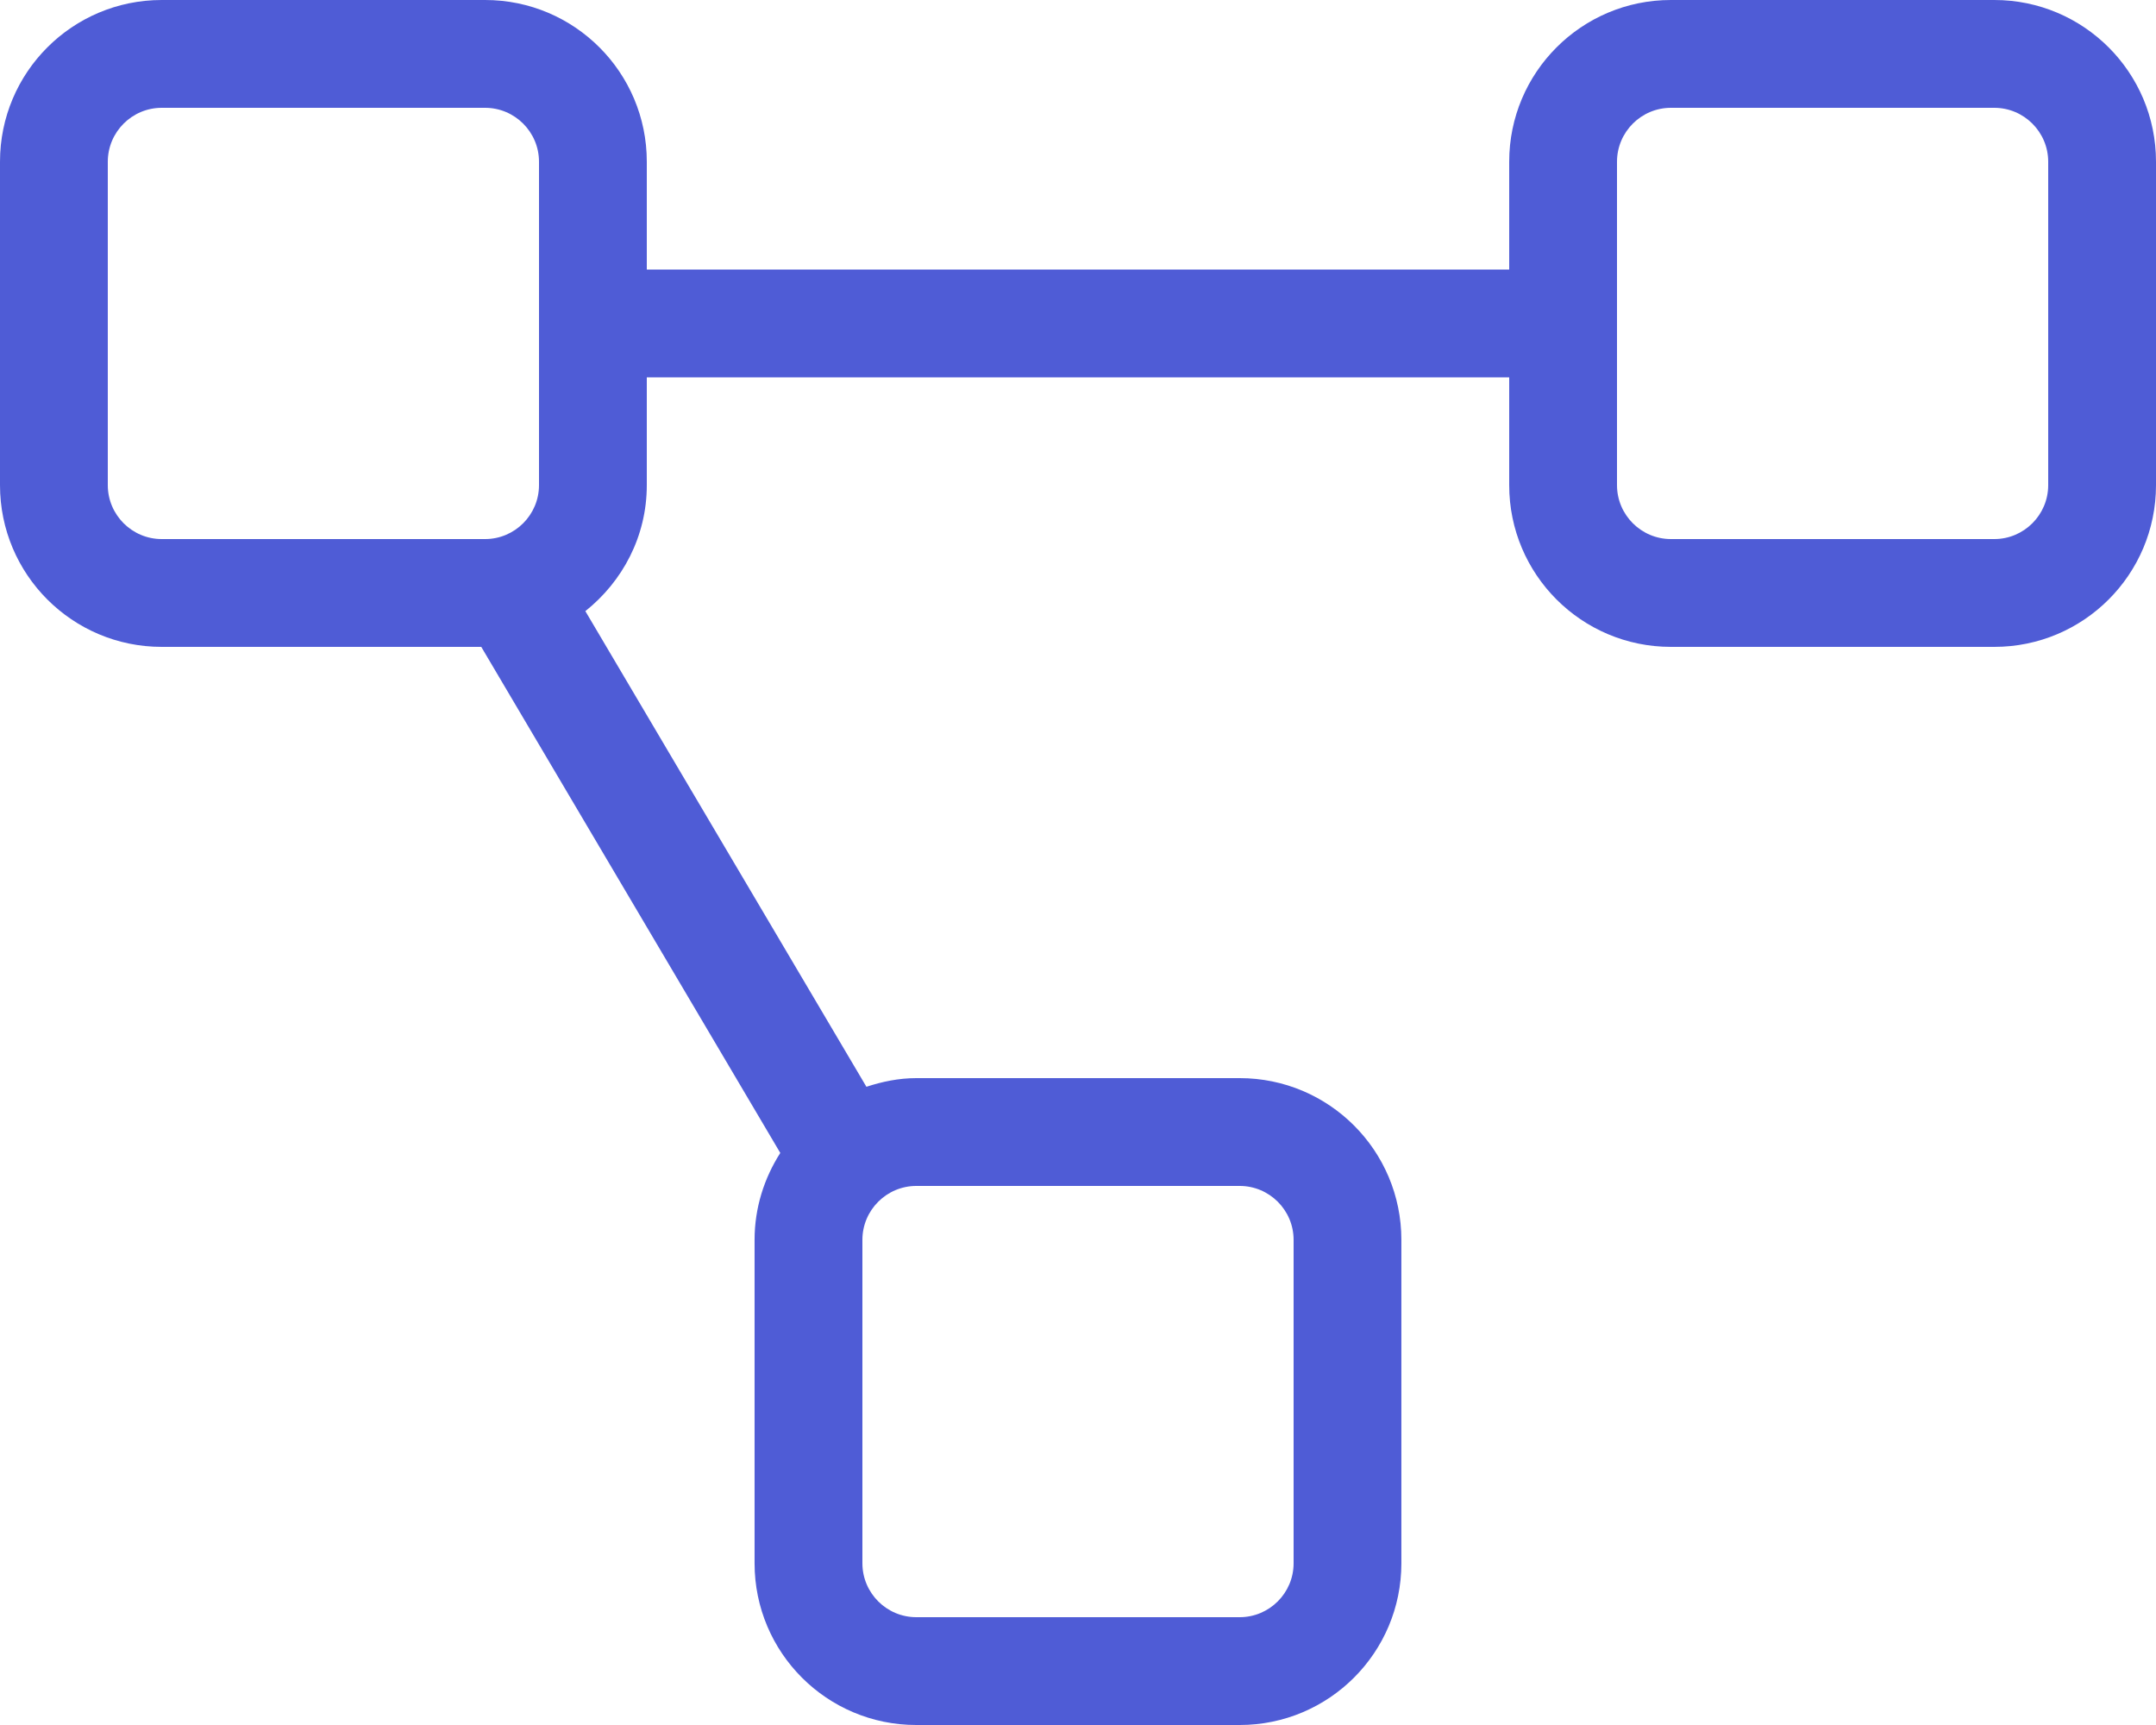 <?xml version="1.0" encoding="UTF-8"?> <!-- Generator: Adobe Illustrator 24.0.1, SVG Export Plug-In . SVG Version: 6.00 Build 0) --> <svg xmlns="http://www.w3.org/2000/svg" xmlns:xlink="http://www.w3.org/1999/xlink" id="Layer_1" x="0px" y="0px" width="80px" height="64px" viewBox="0 0 80 64" style="enable-background:new 0 0 80 64;" xml:space="preserve"> <style type="text/css"> .st0{fill:#4F5CD6;} </style> <path class="st0" d="M74,0H62c-3.314,0-6,2.686-6,6v4H24V6c0-3.314-2.686-6-6-6H6C2.686,0,0,2.686,0,6v12c0,3.314,2.686,6,6,6 h11.858l11.095,18.776c-0.596,0.932-0.954,2.034-0.954,3.224v12c0,3.314,2.686,6,6,6h12c3.314,0,6-2.686,6-6V46c0-3.314-2.686-6-6-6 h-12c-0.65,0-1.264,0.13-1.85,0.321L21.72,22.674C23.1,21.574,24,19.9,24,18v-4h32v4c0,3.314,2.686,6,6,6h12c3.314,0,6-2.686,6-6V6 C80,2.686,77.314,0,74,0z M4,18V6c0-1.102,0.898-2,2-2h12c1.102,0,2,0.898,2,2v12c0,1.102-0.898,2-2,2H6C4.898,20,4,19.102,4,18z M46,44c1.102,0,2,0.898,2,2v12c0,1.102-0.898,2-2,2H34c-1.102,0-2-0.898-2-2V46c0-1.102,0.898-2,2-2H46z M76,18 c0,1.102-0.898,2-2,2H62c-1.102,0-2-0.898-2-2V6c0-1.102,0.898-2,2-2h12c1.102,0,2,0.898,2,2V18z"></path> </svg> 